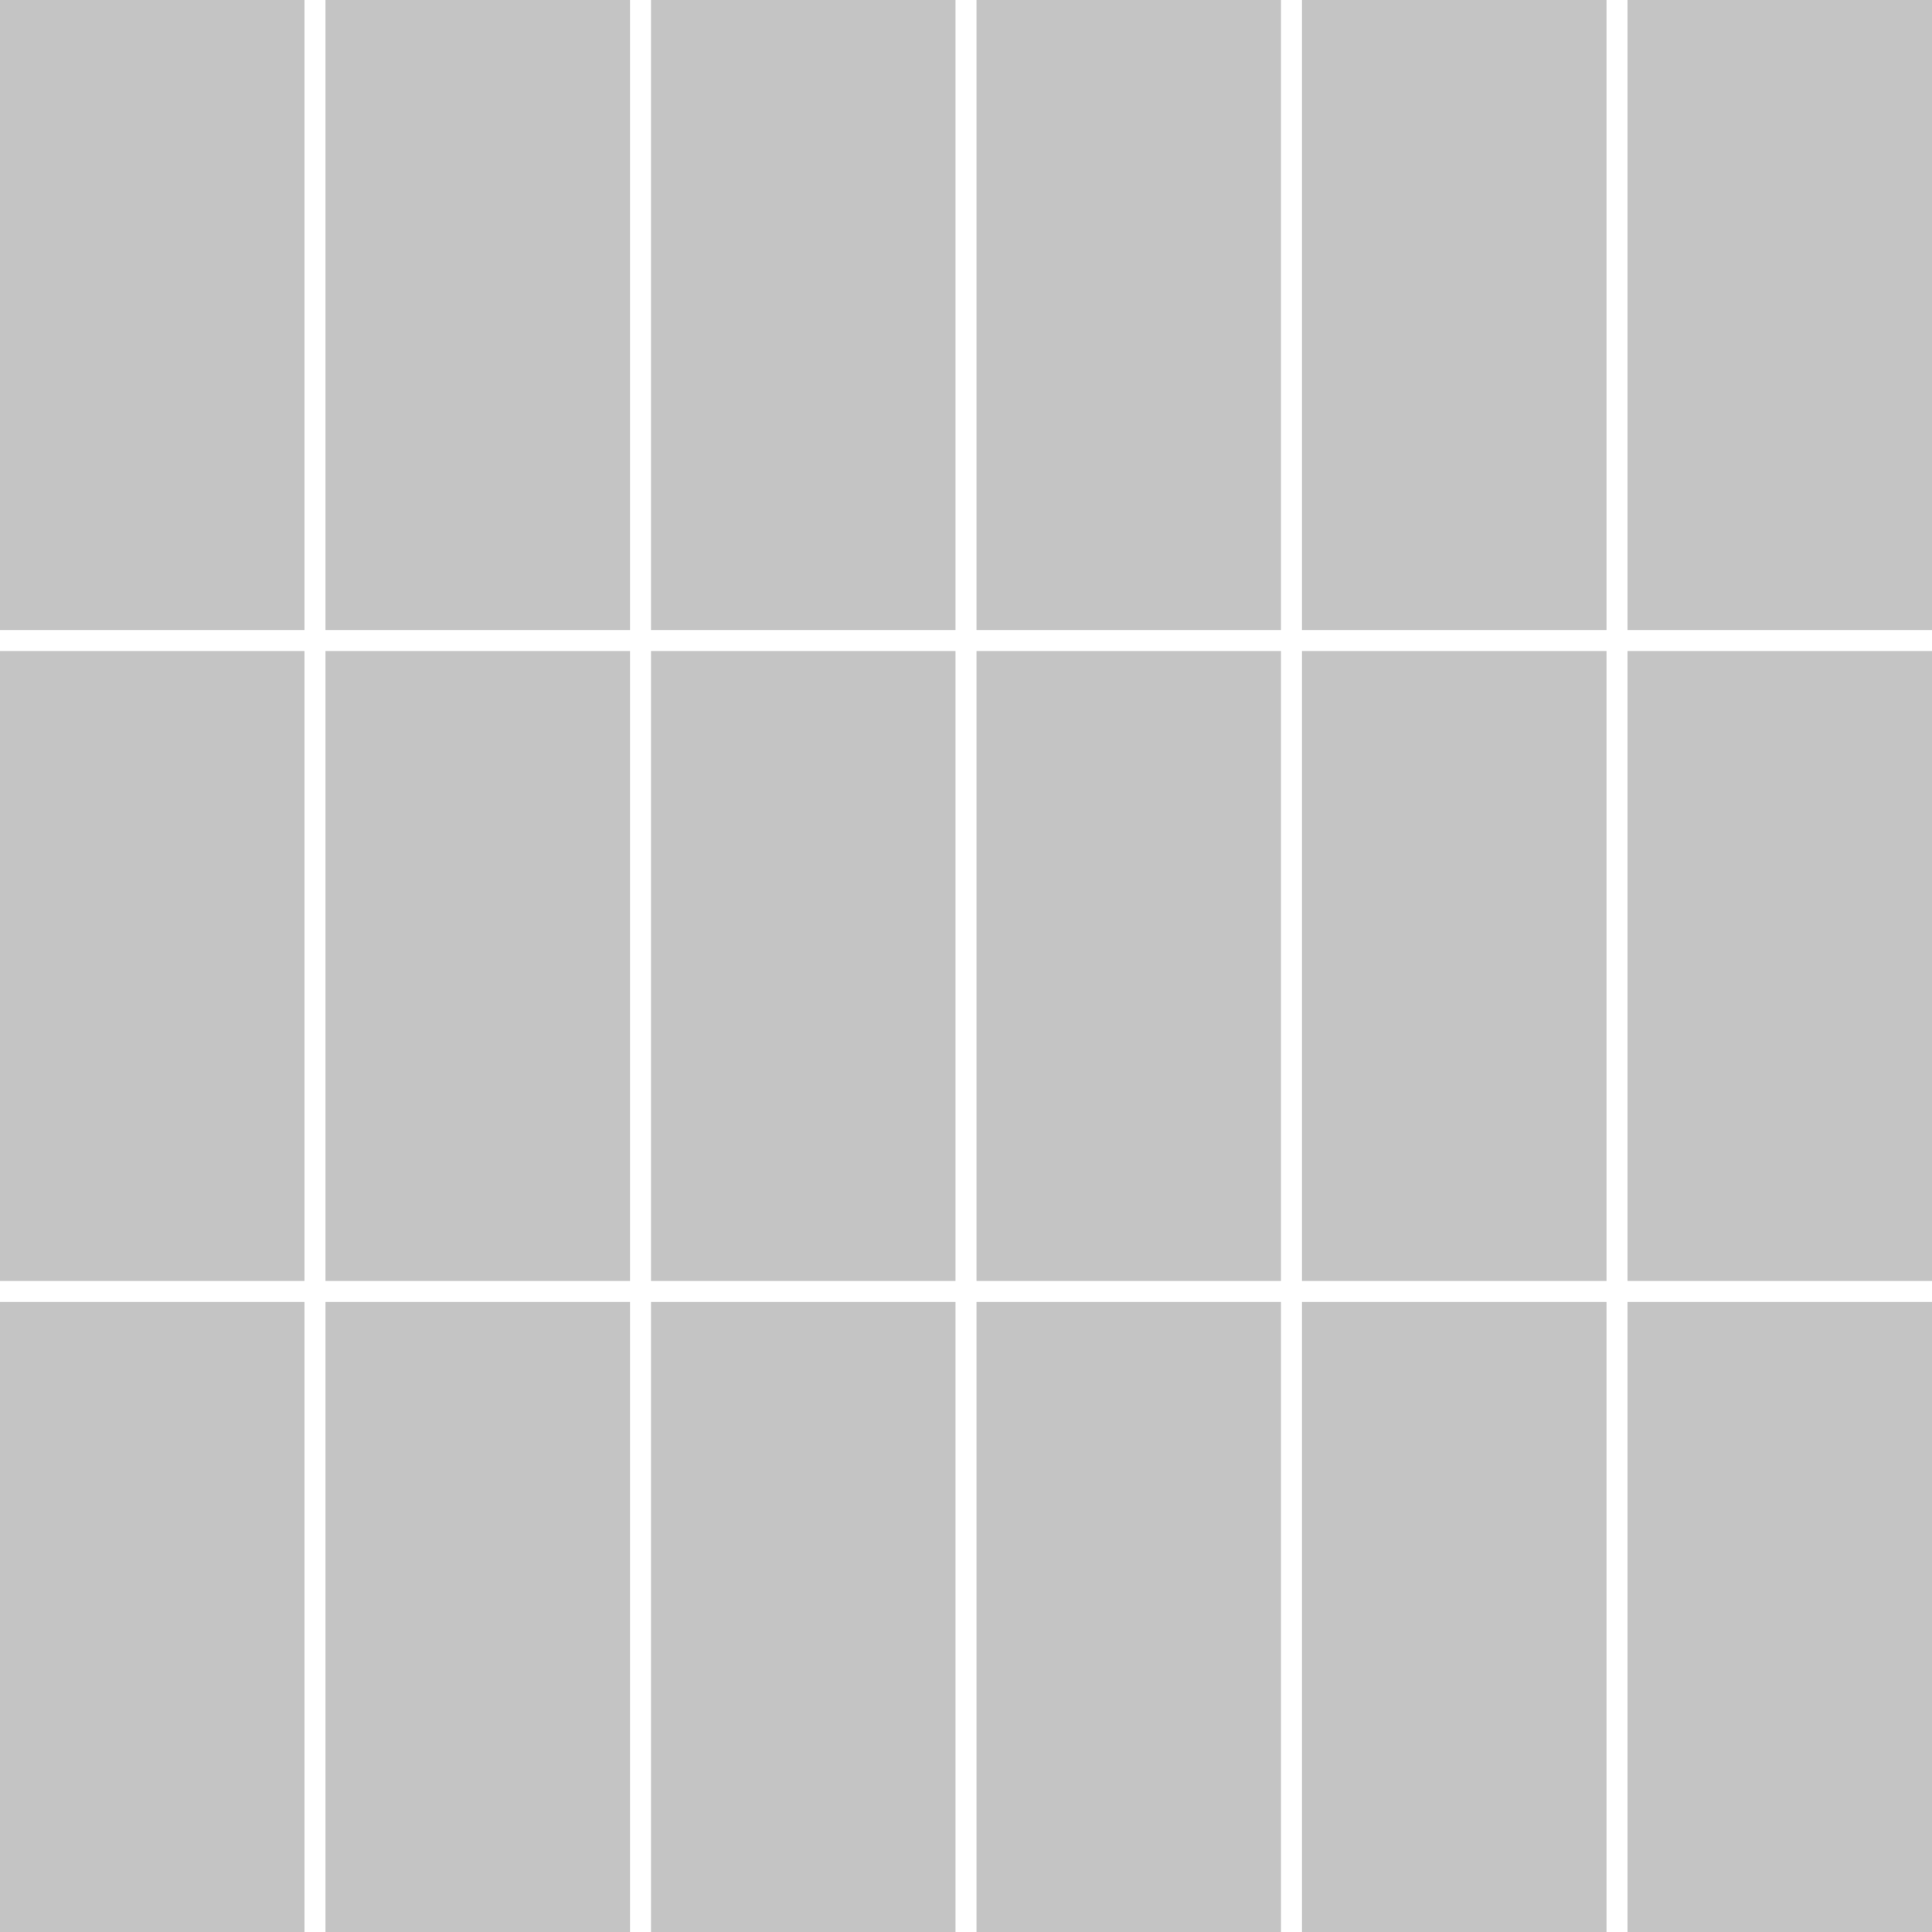 <svg width="2400" height="2400" viewBox="0 0 2400 2400" fill="none" xmlns="http://www.w3.org/2000/svg">
<rect x="0" y="0" width="2400" height="2400" fill="#333333" stroke="none"/>
<g clip-path="url(#clip0)">
<rect width="2400" height="2400" fill="white"/>
<rect x="378.261" width="782.609" height="378.261" transform="rotate(90 378.261 0)" fill="#C4C4C4"/>
<rect x="782.608" width="782.609" height="378.261" transform="rotate(90 782.608 0)" fill="#C4C4C4"/>
<rect x="1186.96" width="782.609" height="378.261" transform="rotate(90 1186.96 0)" fill="#C4C4C4"/>
<rect x="1591.3" width="782.609" height="378.261" transform="rotate(90 1591.3 0)" fill="#C4C4C4"/>
<rect x="1995.65" width="782.609" height="378.261" transform="rotate(90 1995.65 0)" fill="#C4C4C4"/>
<rect x="2400" width="782.609" height="378.261" transform="rotate(90 2400 0)" fill="#C4C4C4"/>
<rect x="378.261" y="808.696" width="782.609" height="378.261" transform="rotate(90 378.261 808.696)" fill="#C4C4C4"/>
<rect x="782.608" y="808.696" width="782.609" height="378.261" transform="rotate(90 782.608 808.696)" fill="#C4C4C4"/>
<rect x="1186.96" y="808.696" width="782.609" height="378.261" transform="rotate(90 1186.96 808.696)" fill="#C4C4C4"/>
<rect x="1591.3" y="808.696" width="782.609" height="378.261" transform="rotate(90 1591.3 808.696)" fill="#C4C4C4"/>
<rect x="1995.65" y="808.696" width="782.609" height="378.261" transform="rotate(90 1995.65 808.696)" fill="#C4C4C4"/>
<rect x="2400" y="808.696" width="782.609" height="378.261" transform="rotate(90 2400 808.696)" fill="#C4C4C4"/>
<rect x="378.261" y="1617.39" width="782.609" height="378.261" transform="rotate(90 378.261 1617.39)" fill="#C4C4C4"/>
<rect x="782.608" y="1617.39" width="782.609" height="378.261" transform="rotate(90 782.608 1617.39)" fill="#C4C4C4"/>
<rect x="1186.96" y="1617.39" width="782.609" height="378.261" transform="rotate(90 1186.96 1617.39)" fill="#C4C4C4"/>
<rect x="1591.3" y="1617.39" width="782.609" height="378.261" transform="rotate(90 1591.3 1617.39)" fill="#C4C4C4"/>
<rect x="1995.65" y="1617.39" width="782.609" height="378.261" transform="rotate(90 1995.65 1617.39)" fill="#C4C4C4"/>
<rect x="2400" y="1617.39" width="782.609" height="378.261" transform="rotate(90 2400 1617.39)" fill="#C4C4C4"/>
</g>
<defs>
<clipPath id="clip0">
<rect width="2400" height="2400" fill="white"/>
</clipPath>
</defs>
</svg>
